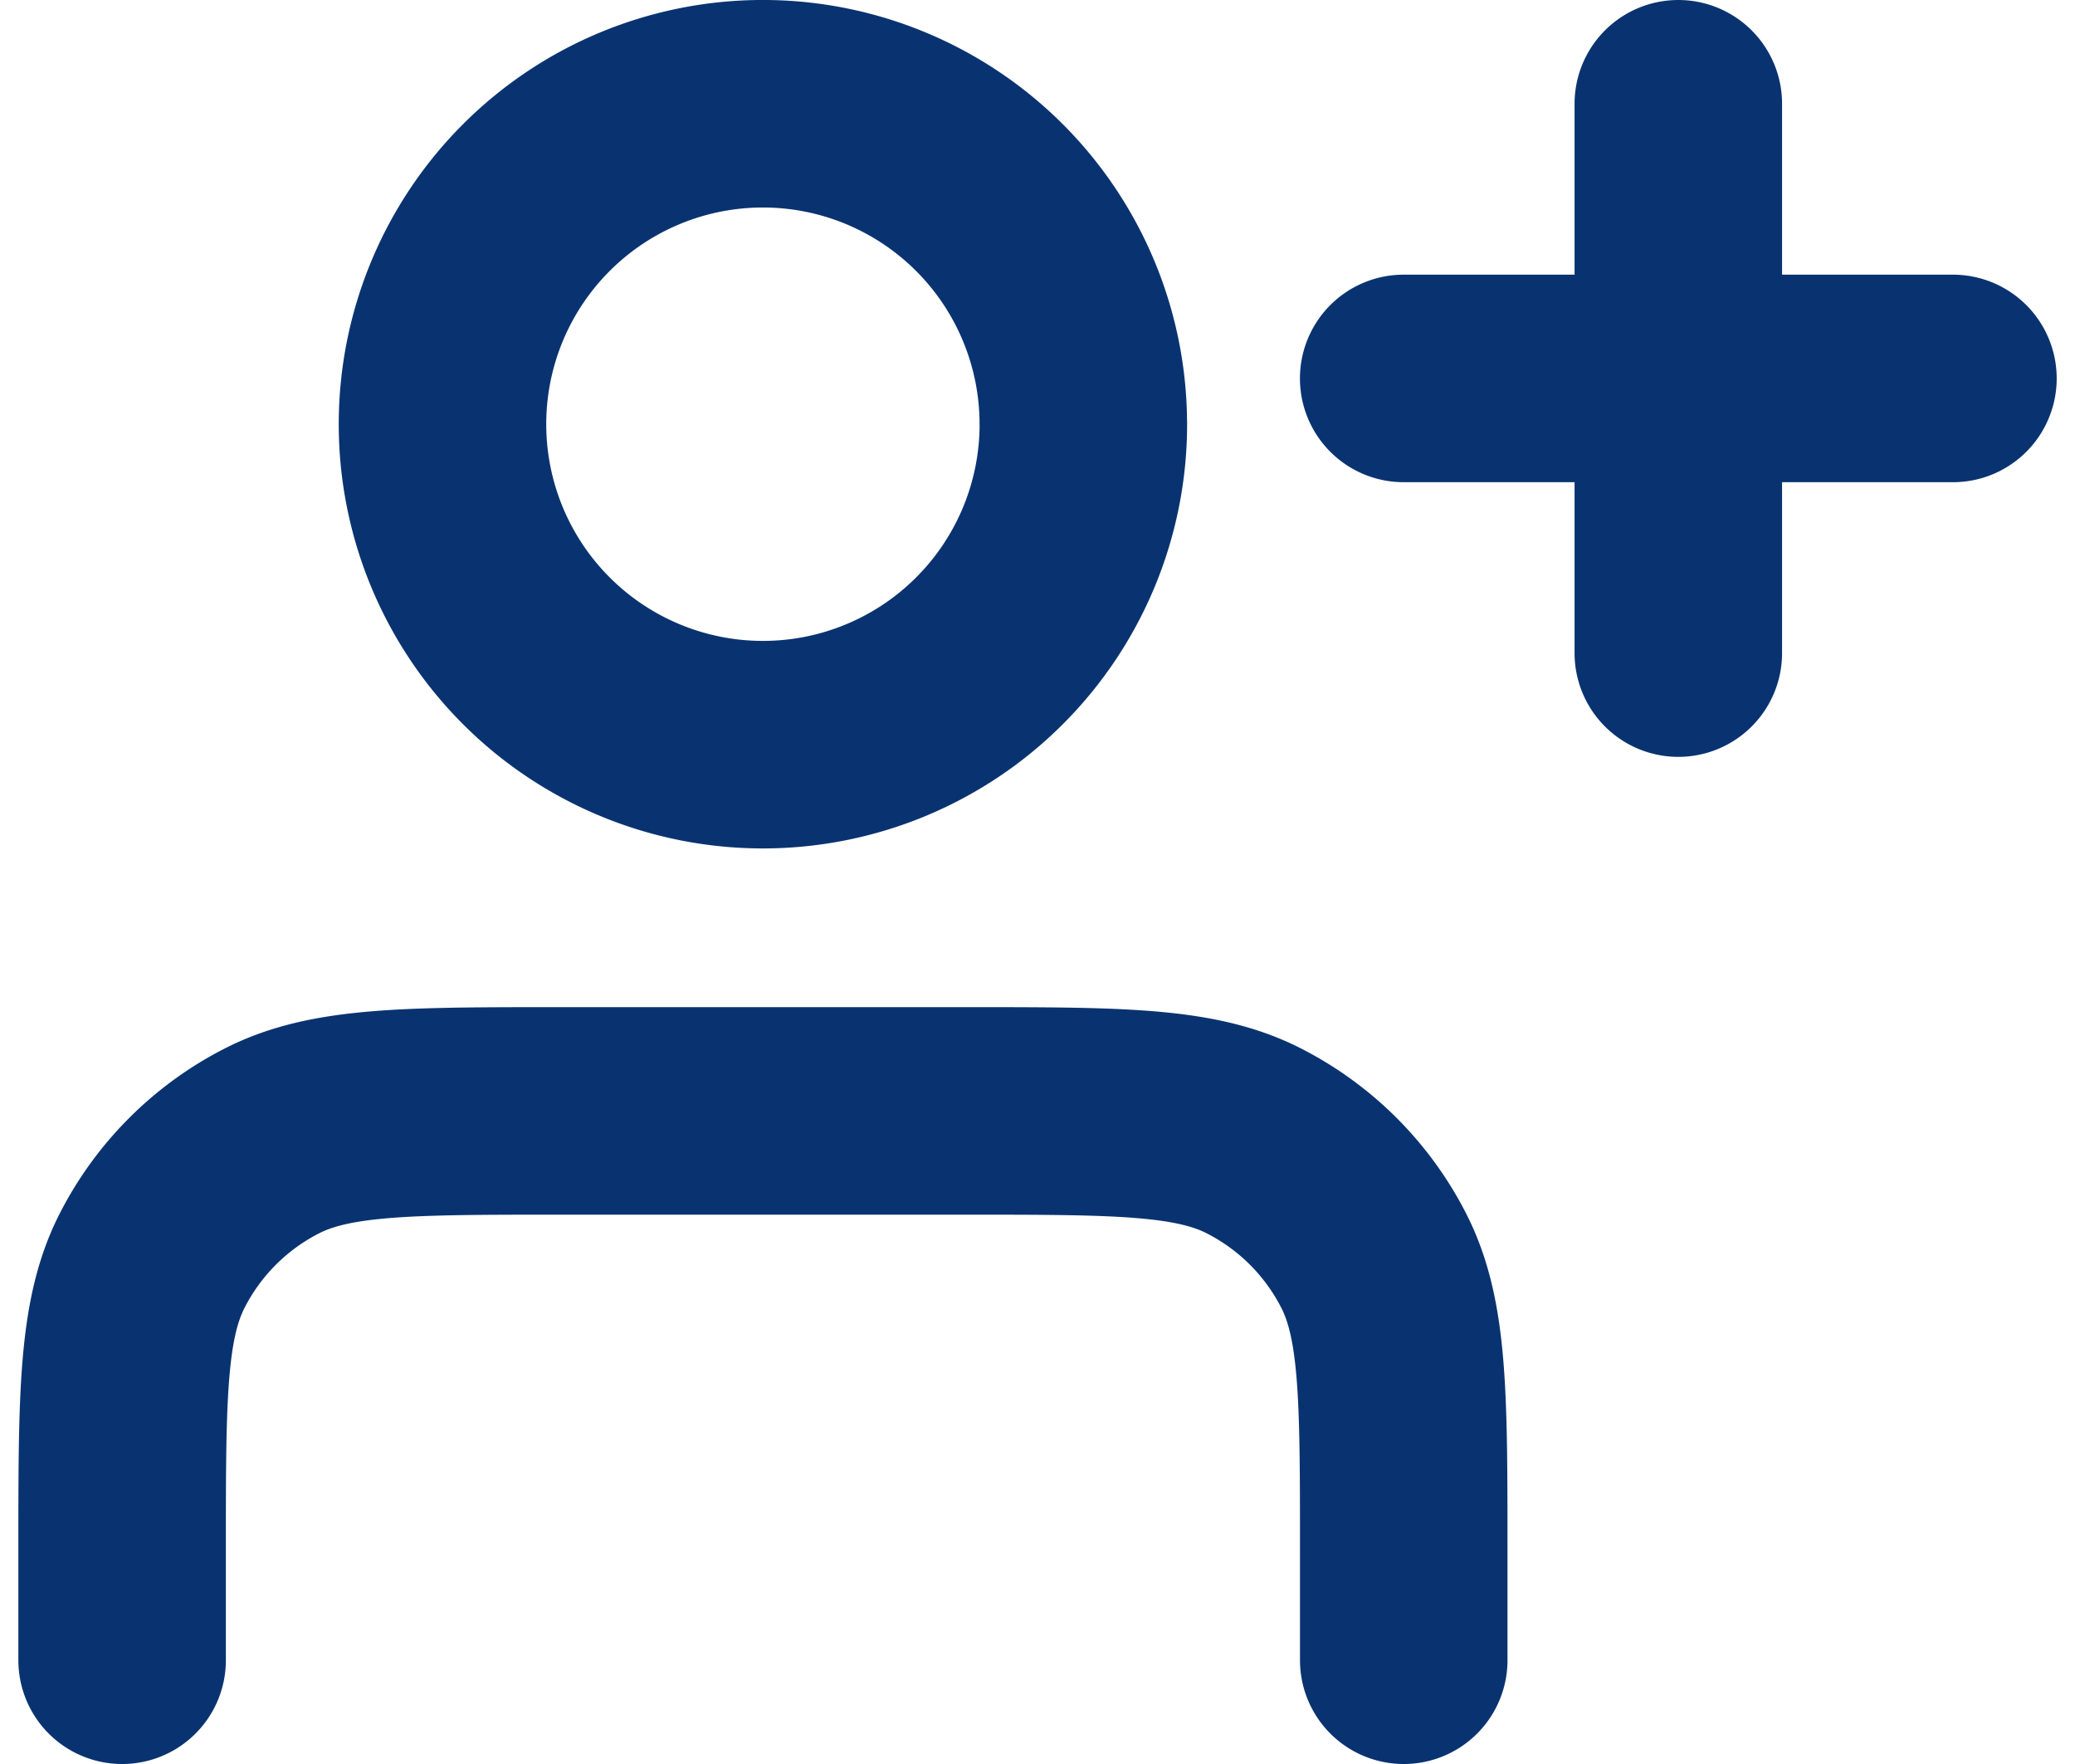 <svg xmlns="http://www.w3.org/2000/svg" width="40" height="34" fill="none"><path stroke="#093370" stroke-linecap="round" stroke-linejoin="round" stroke-width="4" d="M32.353 12.588V2m-5.294 5.294h10.588M27.06 32v-2.118c0-2.965 0-4.447-.577-5.58a5.294 5.294 0 0 0-2.314-2.313c-1.132-.577-2.615-.577-5.58-.577h-7.765c-2.964 0-4.447 0-5.58.577a5.294 5.294 0 0 0-2.313 2.313c-.577 1.133-.577 2.615-.577 5.58V32m18.53-23.824a6.176 6.176 0 1 1-12.354 0 6.176 6.176 0 0 1 12.353 0Z"/></svg>